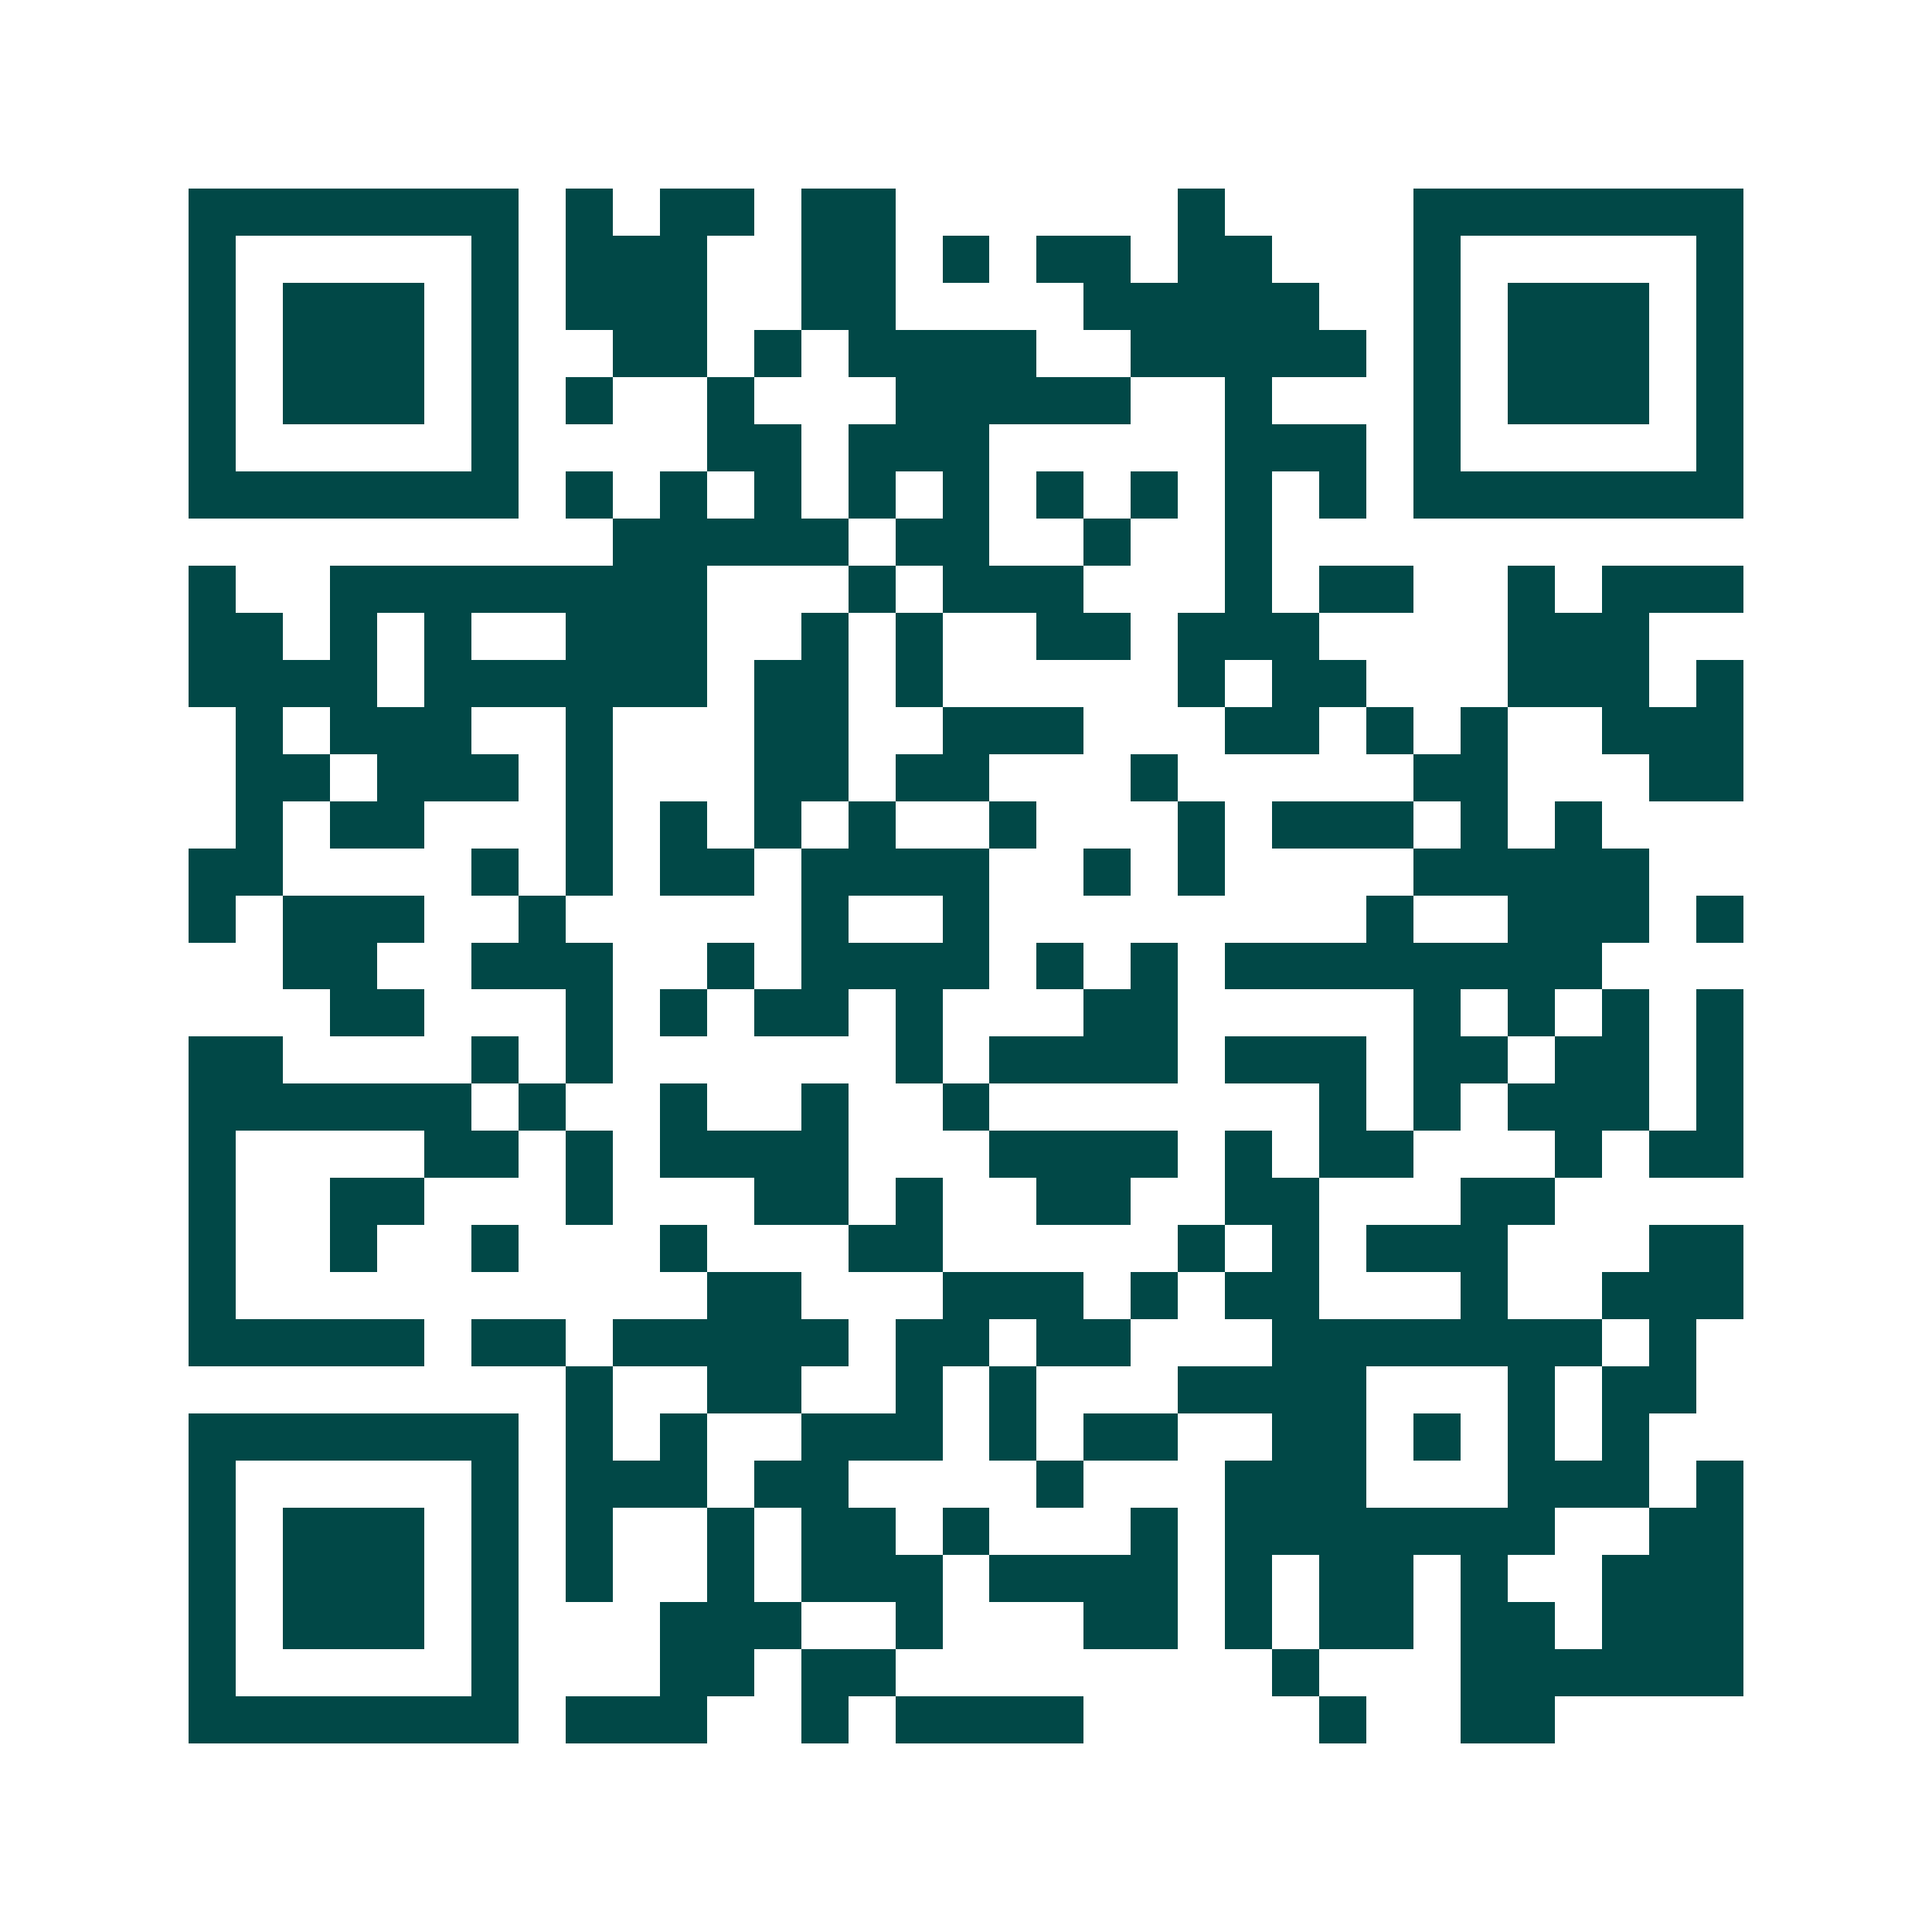 <svg xmlns="http://www.w3.org/2000/svg" width="200" height="200" viewBox="0 0 41 41" shape-rendering="crispEdges"><path fill="#ffffff" d="M0 0h41v41H0z"/><path stroke="#014847" d="M4 4.5h7m1 0h1m1 0h2m1 0h2m6 0h1m4 0h7M4 5.5h1m5 0h1m1 0h3m2 0h2m1 0h1m1 0h2m1 0h2m3 0h1m5 0h1M4 6.5h1m1 0h3m1 0h1m1 0h3m2 0h2m4 0h5m2 0h1m1 0h3m1 0h1M4 7.5h1m1 0h3m1 0h1m2 0h2m1 0h1m1 0h4m2 0h5m1 0h1m1 0h3m1 0h1M4 8.5h1m1 0h3m1 0h1m1 0h1m2 0h1m3 0h5m2 0h1m3 0h1m1 0h3m1 0h1M4 9.5h1m5 0h1m4 0h2m1 0h3m5 0h3m1 0h1m5 0h1M4 10.5h7m1 0h1m1 0h1m1 0h1m1 0h1m1 0h1m1 0h1m1 0h1m1 0h1m1 0h1m1 0h7M13 11.5h5m1 0h2m2 0h1m2 0h1M4 12.5h1m2 0h8m3 0h1m1 0h3m3 0h1m1 0h2m2 0h1m1 0h3M4 13.5h2m1 0h1m1 0h1m2 0h3m2 0h1m1 0h1m2 0h2m1 0h3m4 0h3M4 14.5h4m1 0h6m1 0h2m1 0h1m5 0h1m1 0h2m3 0h3m1 0h1M5 15.5h1m1 0h3m2 0h1m3 0h2m2 0h3m3 0h2m1 0h1m1 0h1m2 0h3M5 16.5h2m1 0h3m1 0h1m3 0h2m1 0h2m3 0h1m5 0h2m3 0h2M5 17.5h1m1 0h2m3 0h1m1 0h1m1 0h1m1 0h1m2 0h1m3 0h1m1 0h3m1 0h1m1 0h1M4 18.5h2m4 0h1m1 0h1m1 0h2m1 0h4m2 0h1m1 0h1m4 0h5M4 19.5h1m1 0h3m2 0h1m5 0h1m2 0h1m8 0h1m2 0h3m1 0h1M6 20.5h2m2 0h3m2 0h1m1 0h4m1 0h1m1 0h1m1 0h8M7 21.5h2m3 0h1m1 0h1m1 0h2m1 0h1m3 0h2m5 0h1m1 0h1m1 0h1m1 0h1M4 22.5h2m4 0h1m1 0h1m6 0h1m1 0h4m1 0h3m1 0h2m1 0h2m1 0h1M4 23.5h6m1 0h1m2 0h1m2 0h1m2 0h1m7 0h1m1 0h1m1 0h3m1 0h1M4 24.5h1m4 0h2m1 0h1m1 0h4m3 0h4m1 0h1m1 0h2m3 0h1m1 0h2M4 25.5h1m2 0h2m3 0h1m3 0h2m1 0h1m2 0h2m2 0h2m3 0h2M4 26.5h1m2 0h1m2 0h1m3 0h1m3 0h2m5 0h1m1 0h1m1 0h3m3 0h2M4 27.5h1m10 0h2m3 0h3m1 0h1m1 0h2m3 0h1m2 0h3M4 28.5h5m1 0h2m1 0h5m1 0h2m1 0h2m3 0h7m1 0h1M12 29.5h1m2 0h2m2 0h1m1 0h1m3 0h4m3 0h1m1 0h2M4 30.5h7m1 0h1m1 0h1m2 0h3m1 0h1m1 0h2m2 0h2m1 0h1m1 0h1m1 0h1M4 31.5h1m5 0h1m1 0h3m1 0h2m4 0h1m3 0h3m3 0h3m1 0h1M4 32.5h1m1 0h3m1 0h1m1 0h1m2 0h1m1 0h2m1 0h1m3 0h1m1 0h7m2 0h2M4 33.5h1m1 0h3m1 0h1m1 0h1m2 0h1m1 0h3m1 0h4m1 0h1m1 0h2m1 0h1m2 0h3M4 34.5h1m1 0h3m1 0h1m3 0h3m2 0h1m3 0h2m1 0h1m1 0h2m1 0h2m1 0h3M4 35.5h1m5 0h1m3 0h2m1 0h2m8 0h1m3 0h6M4 36.5h7m1 0h3m2 0h1m1 0h4m5 0h1m2 0h2"/></svg>

